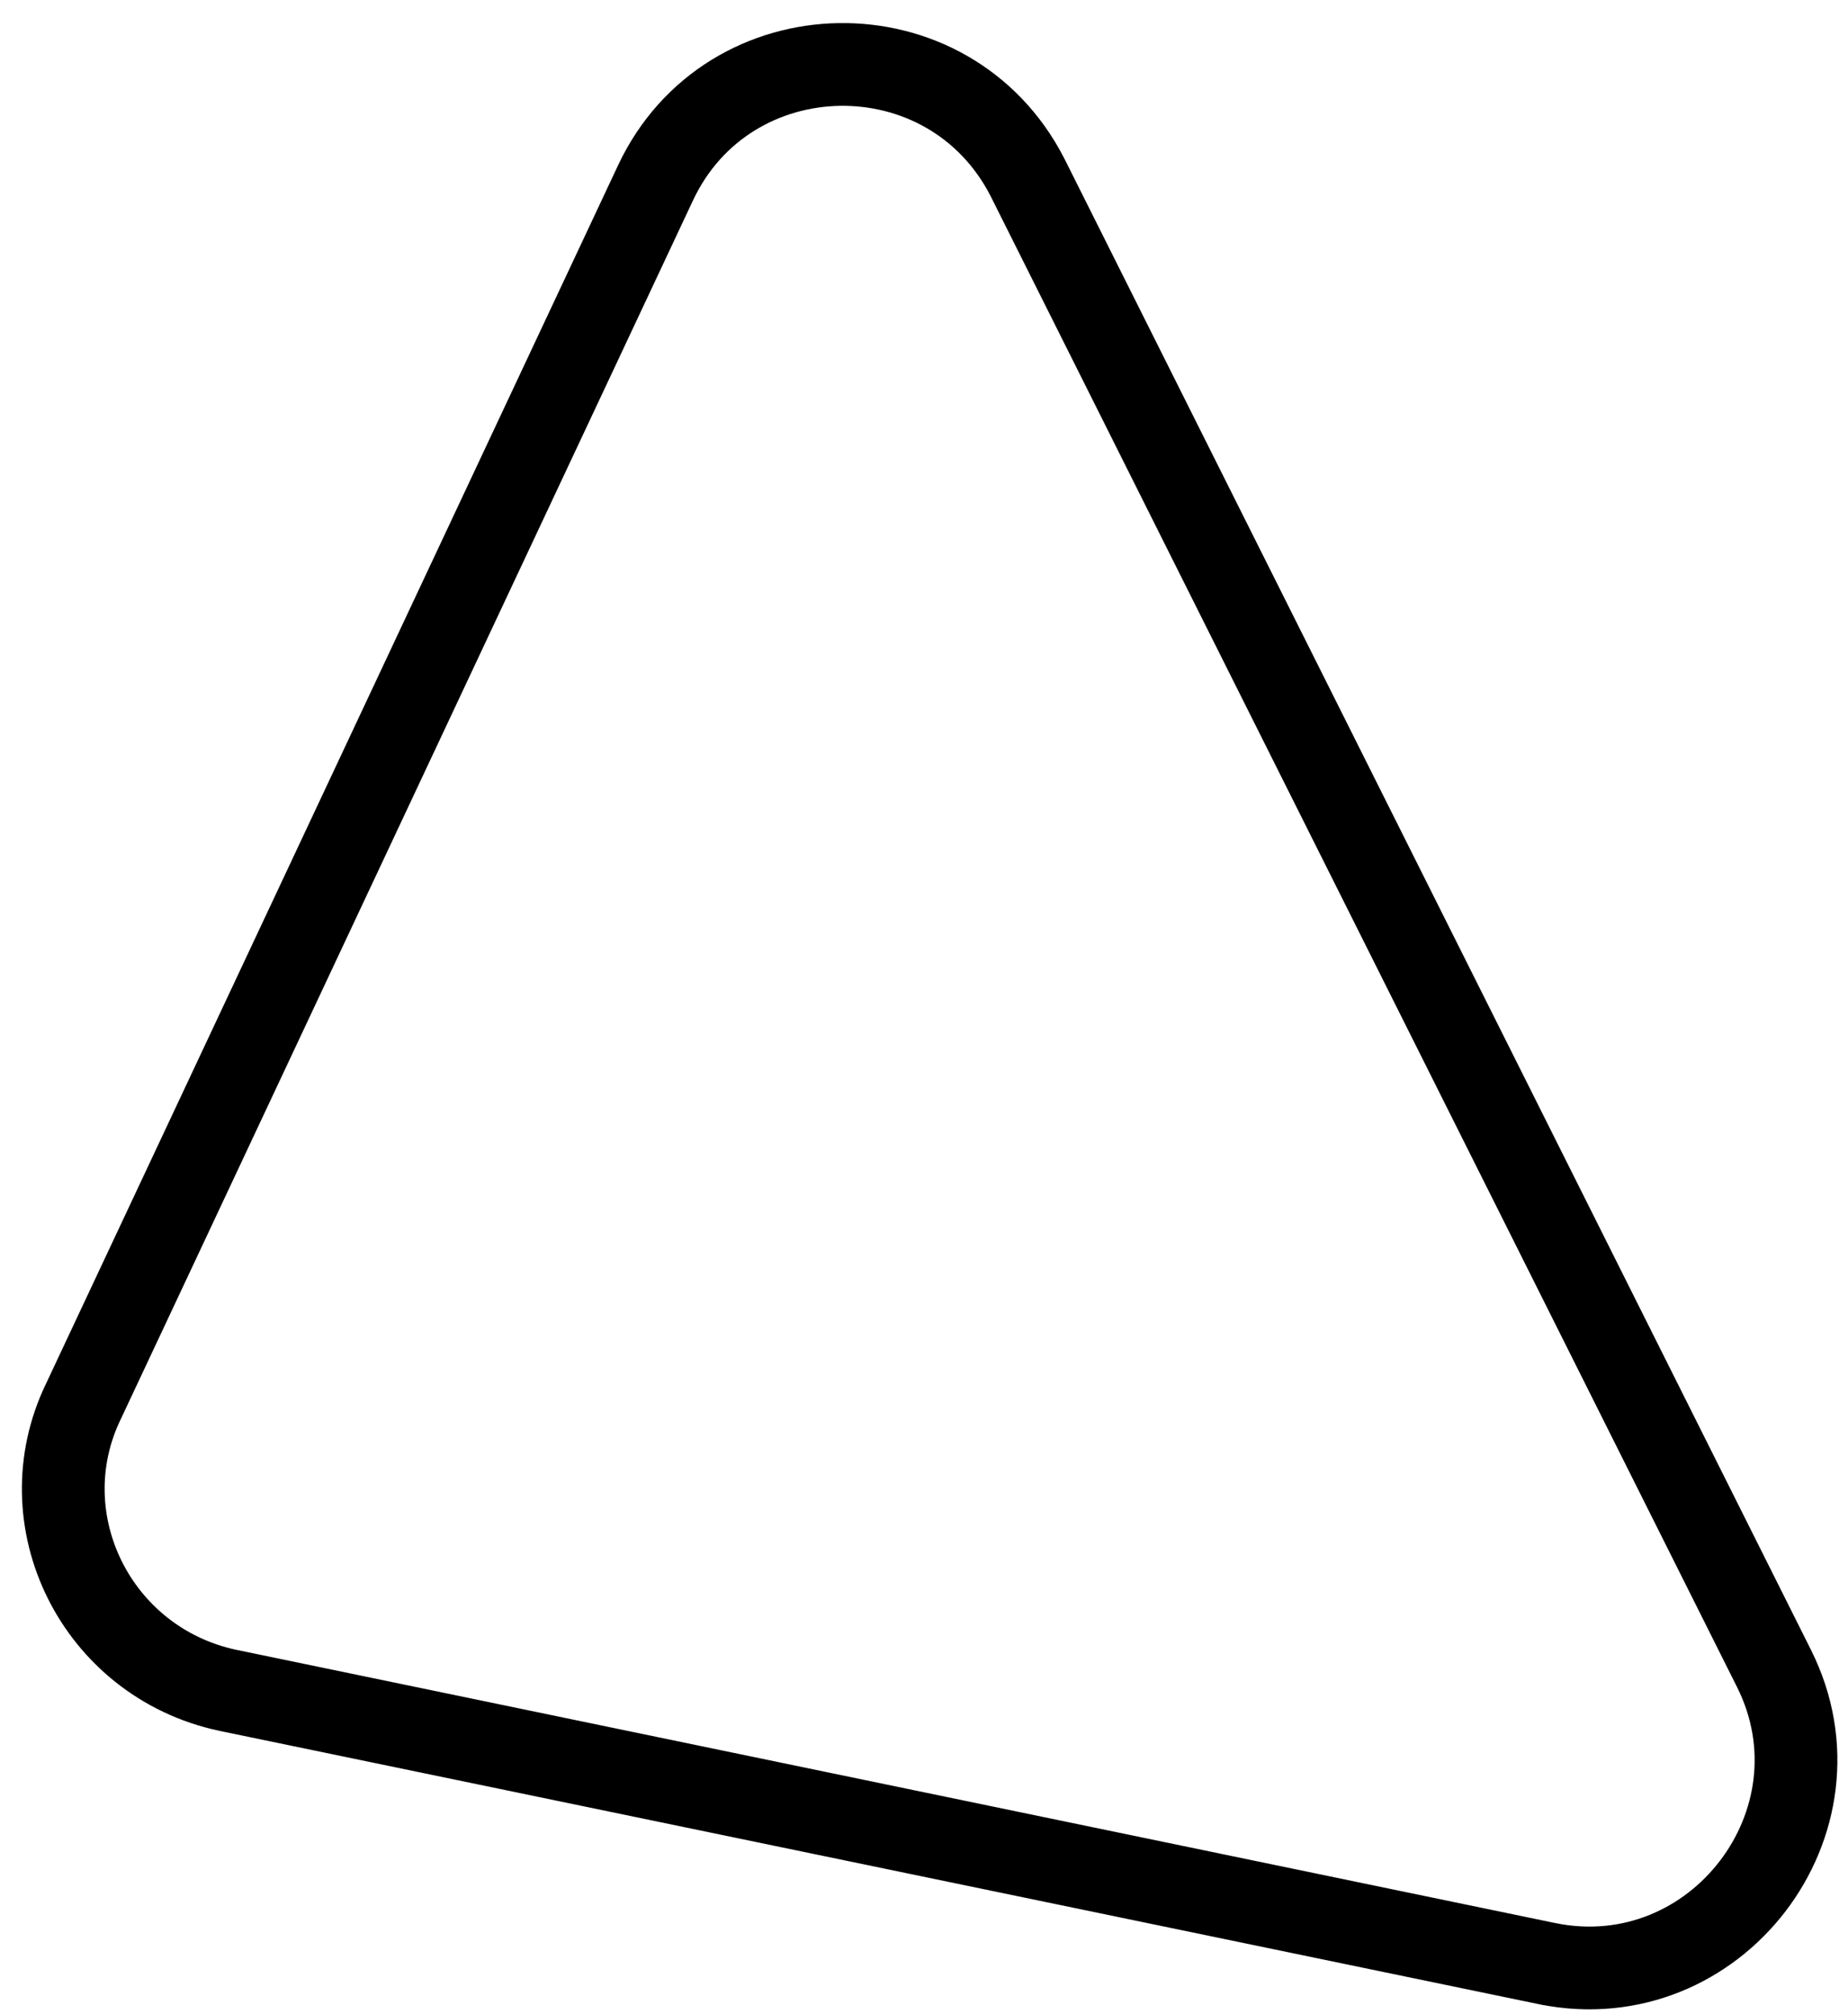 <svg width="67" height="73" viewBox="0 0 67 73" fill="none" xmlns="http://www.w3.org/2000/svg">
<path d="M3.028 50.788L3.032 50.78L3.036 50.772L23.767 6.627C23.767 6.627 23.767 6.627 23.767 6.627C26.404 1.015 34.398 0.867 37.249 6.423L64.318 60.48C67.09 66.023 62.218 72.4 56.121 71.184C56.12 71.184 56.118 71.183 56.117 71.183L8.252 61.269C8.251 61.269 8.249 61.268 8.247 61.268C3.487 60.245 0.943 55.092 3.028 50.788Z" stroke="black" stroke-width="3"/>
</svg>
